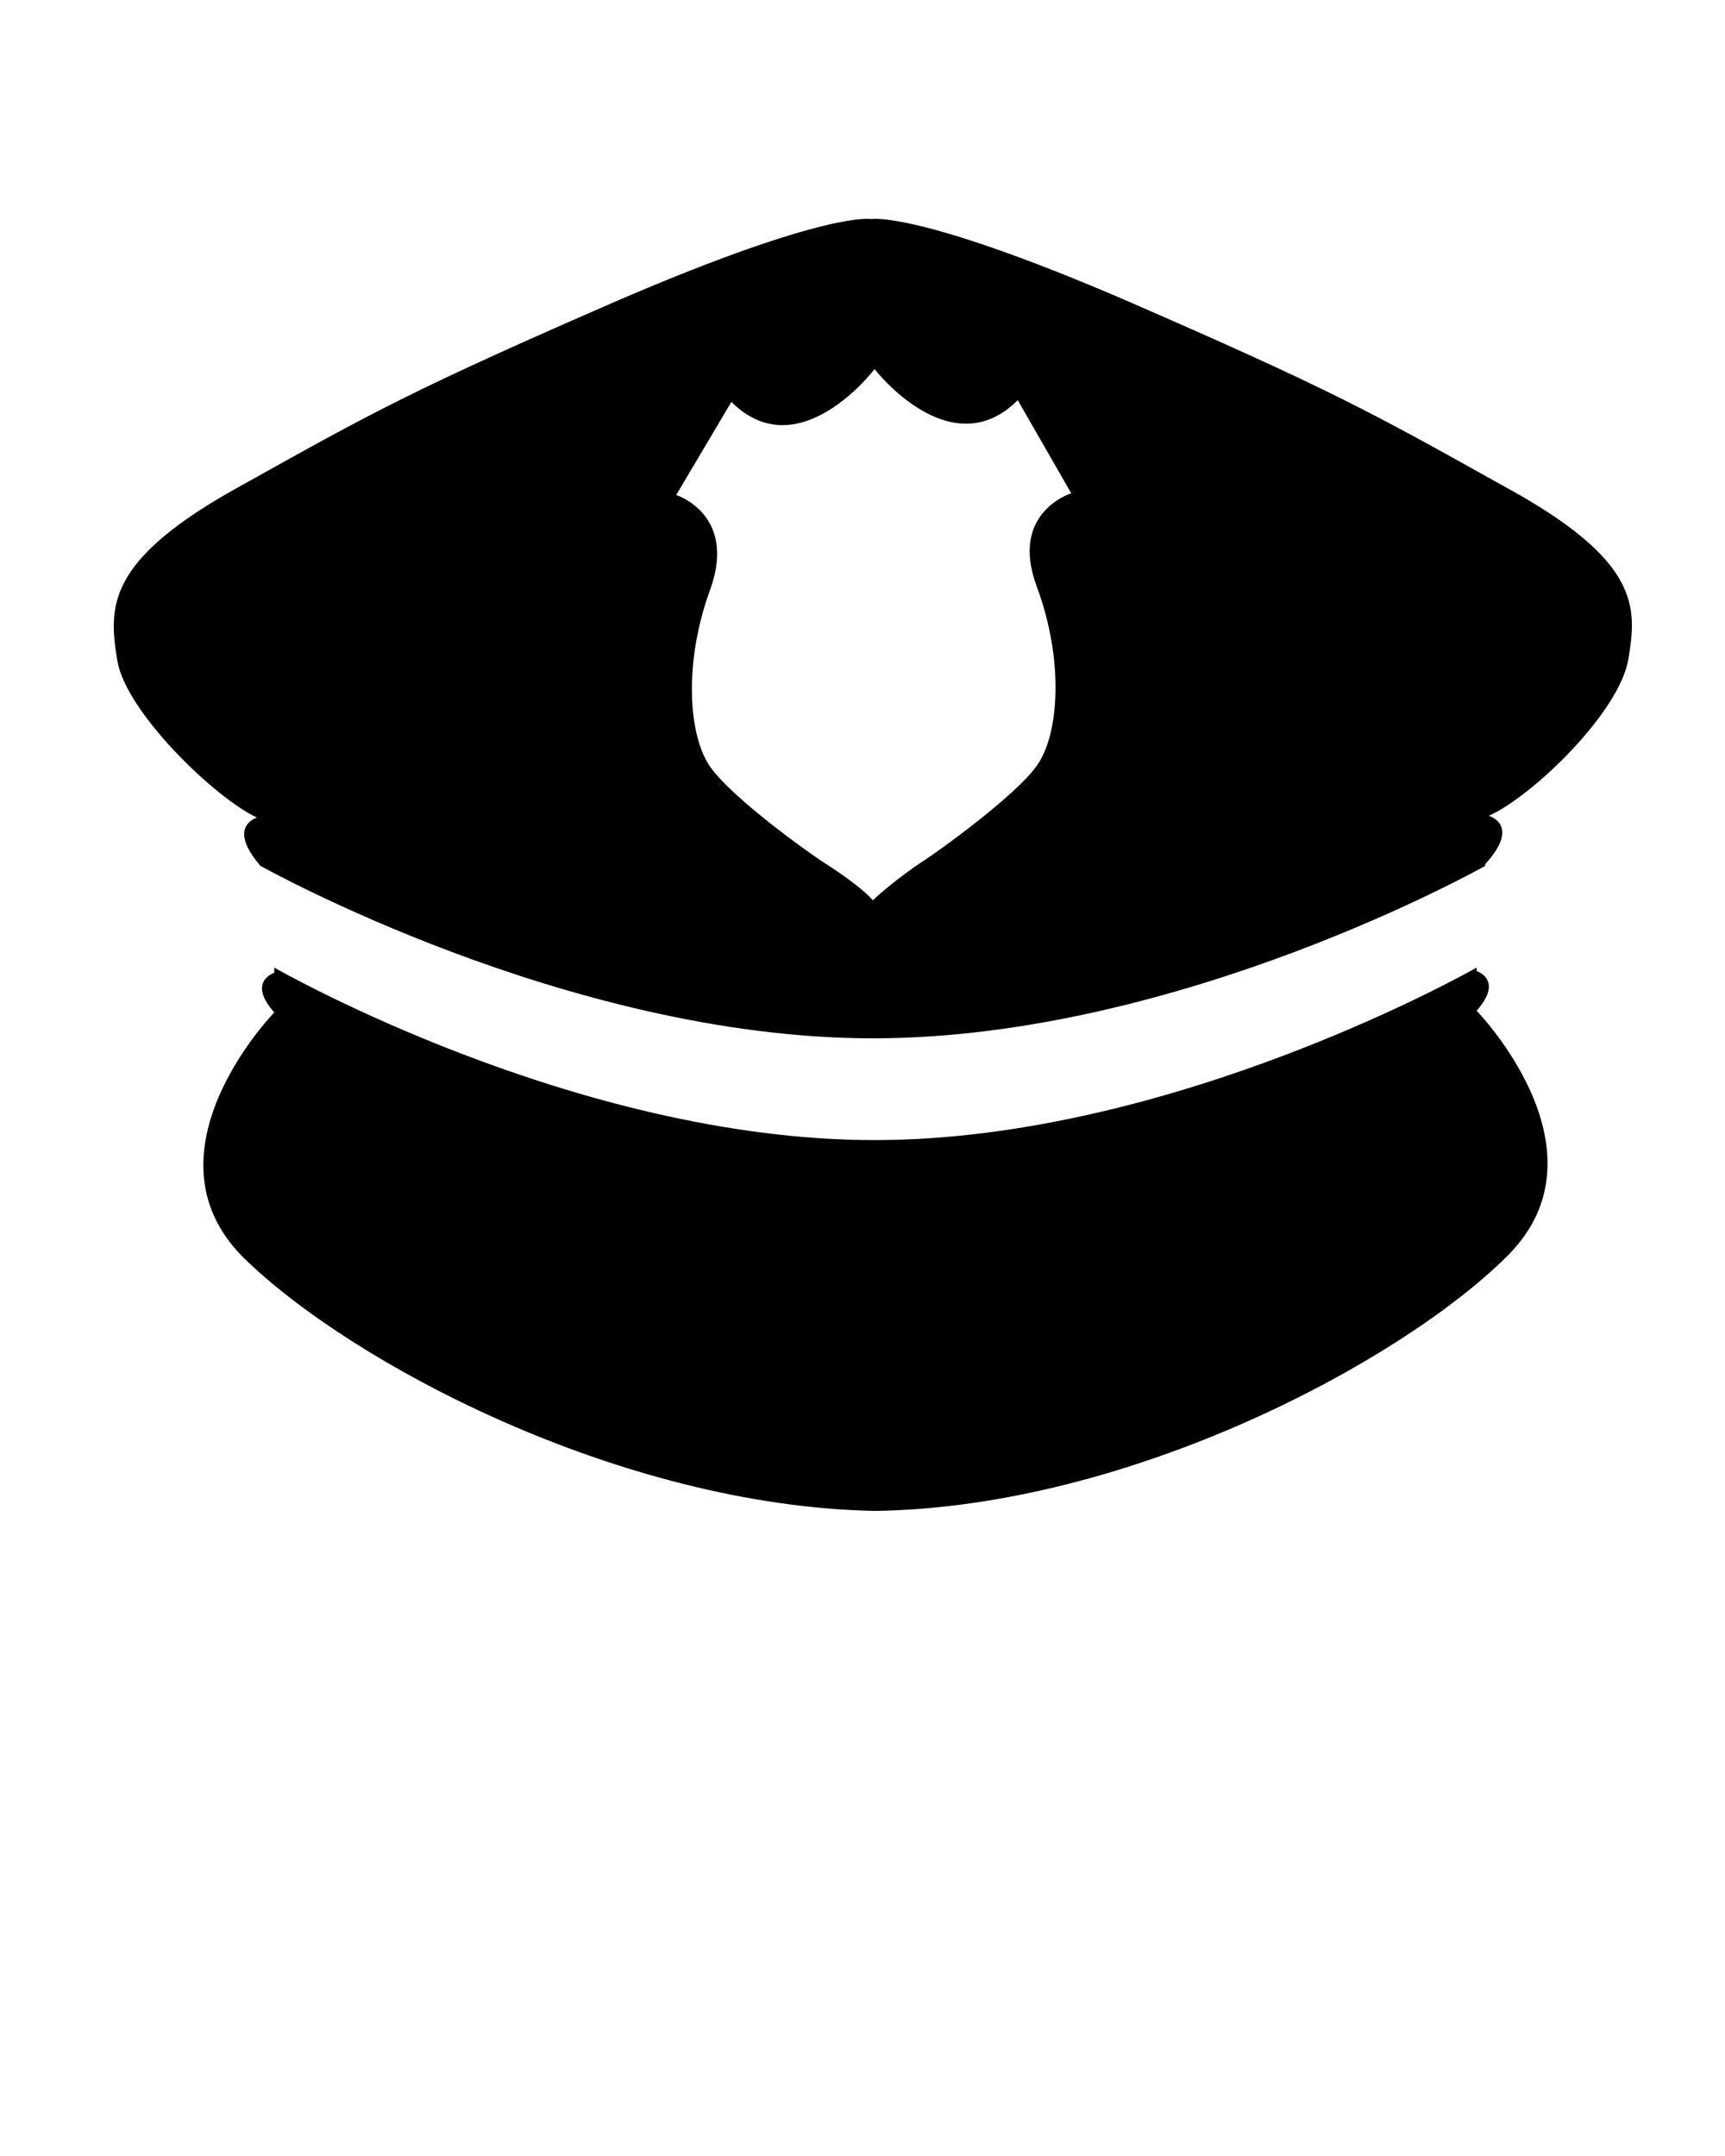 <svg xmlns="http://www.w3.org/2000/svg" xmlns:xlink="http://www.w3.org/1999/xlink" version="1.1" x="0px" y="0px" viewBox="-255 347 100 125" enable-background="new -255 347 100 100" xml:space="preserve"><path fill-rule="evenodd" clip-rule="evenodd" d="M-160.6,385.2c-0.5,3.1-5.6,8-8.1,9.1c0,0,1.9,0.5-0.2,2.8l0,0.1  c0,0-17.7,10-35.5,10c-17.7,0-35.5-10-35.5-10l0,0c-2-2.3-0.2-2.8-0.2-2.8c-2.4-1.1-7.6-6.1-8.1-9.1c-0.5-3.1-0.7-5.8,7.1-10.1  c7.7-4.3,10-5.6,22.2-10.9c11.9-5.1,14.4-4.6,14.4-4.6s2.6-0.5,14.5,4.6c12.2,5.3,14.5,6.6,22.2,10.9  C-159.9,379.5-160.1,382.2-160.6,385.2z M-196,370.2c-3.9,3.9-8.3-1.8-8.3-1.8s-4.4,5.8-8.3,1.9l-3.2,5.4c0,0,3.5,1.1,2,5.4  c-1.6,4.3-1.3,8.6,0,10.4c1.3,1.8,5.6,4.9,6.7,5.6c1.1,0.7,2.3,1.6,2.7,2.1c0.4-0.4,1.6-1.4,2.8-2.2c1.1-0.7,5.5-3.9,6.7-5.6  c1.3-1.8,1.6-6.1,0-10.4s2-5.4,2-5.4L-196,370.2z M-239.1,403.4l0-0.3c0,0,17.4,10,34.8,10c17.4,0,34.9-10,34.9-10l0,0.2  c0,0,1.6,0.5,0,2.3c0,0,7.9,8.1,1.8,14.2c-6.1,6.1-21.9,14.6-36.7,14.8c0,0,0,0,0,0c-14.8-0.3-30.4-8.6-36.6-14.7  c-6.1-6.1,1.8-14.2,1.8-14.2C-240.7,403.9-239.1,403.4-239.1,403.4z"/></svg>